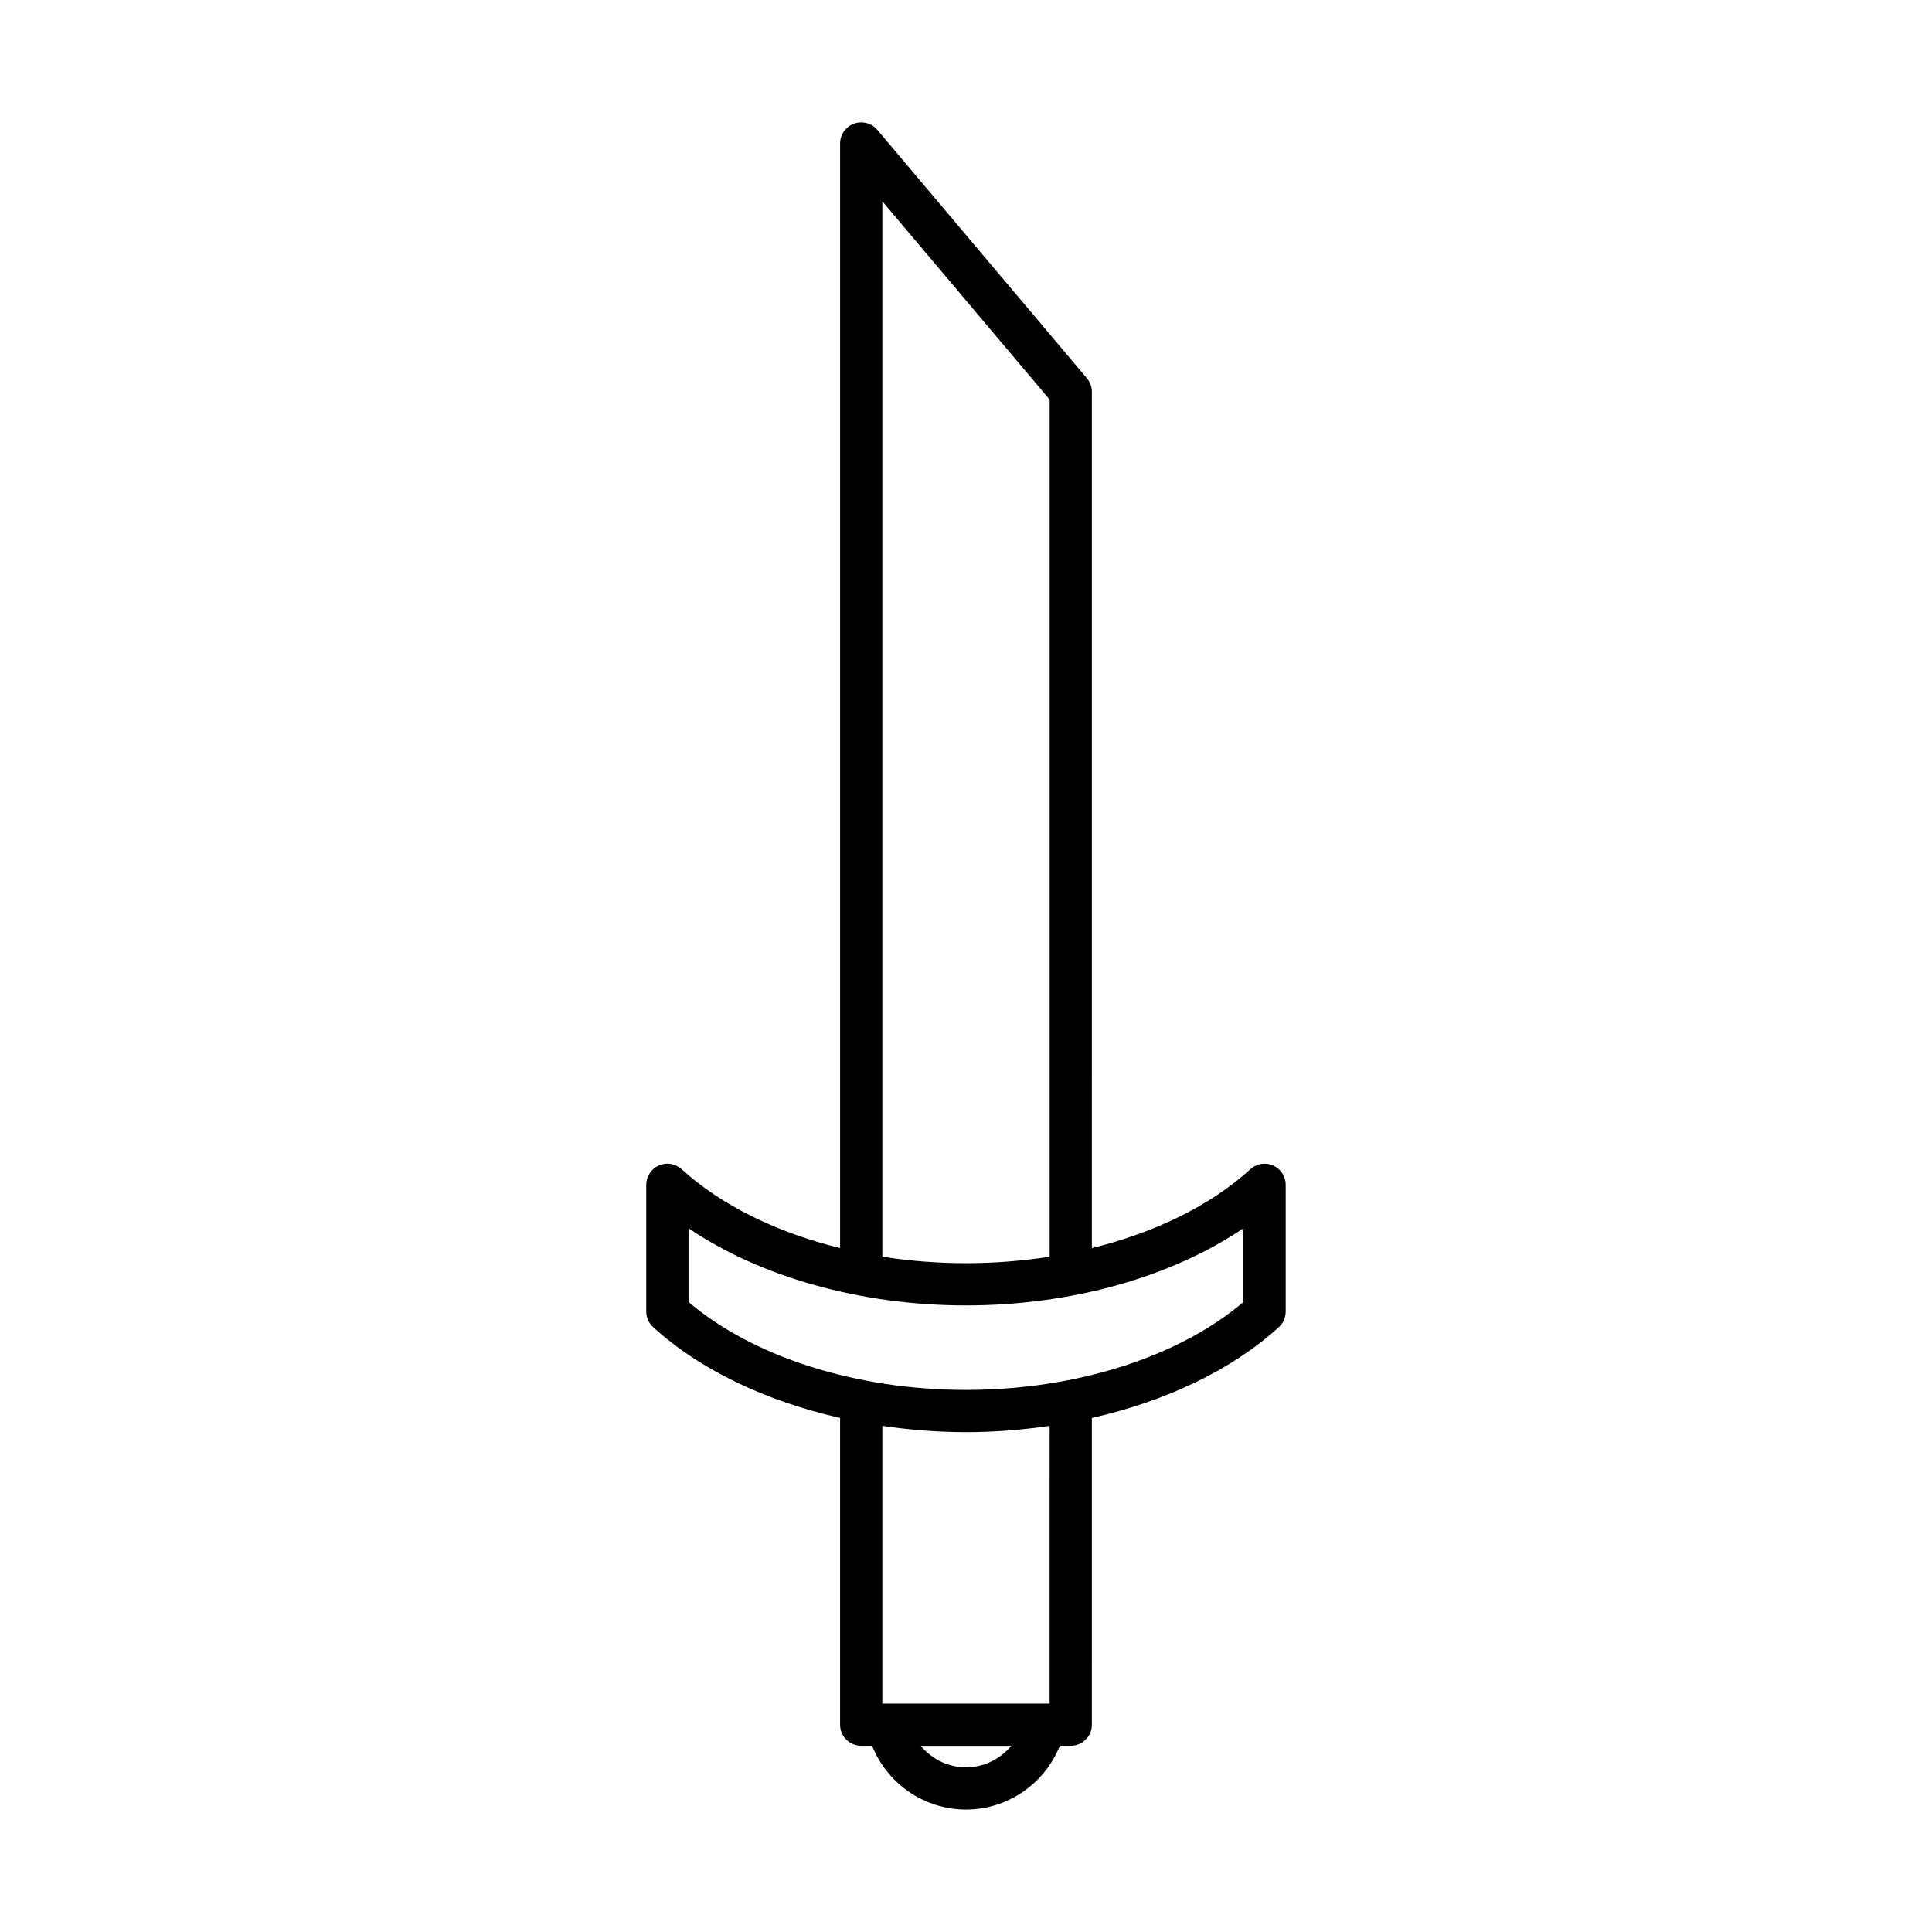 <?xml version="1.0" encoding="UTF-8"?>
<!-- Uploaded to: ICON Repo, www.iconrepo.com, Generator: ICON Repo Mixer Tools -->
<svg fill="#000000" width="800px" height="800px" version="1.1" viewBox="144 144 512 512" xmlns="http://www.w3.org/2000/svg">
 <path d="m432.04 244.24-55.531-65.82c-1.52-1.797-4-2.449-6.203-1.648-2.203 0.809-3.672 2.91-3.672 5.258v292.73c-16.762-4.133-31.484-11.316-41.996-20.906-1.641-1.496-4.019-1.883-6.031-0.988-2.035 0.898-3.34 2.906-3.34 5.121v33.586c0 1.574 0.66 3.074 1.824 4.137 12.402 11.316 29.859 19.602 49.539 24.066v81.285c0 3.09 2.504 5.598 5.598 5.598h2.898c3.977 10.012 13.797 16.895 24.867 16.895 11.07 0 20.891-6.883 24.867-16.895h2.898c3.094 0 5.598-2.508 5.598-5.598l0.004-81.277c19.68-4.465 37.137-12.754 49.539-24.066 1.164-1.059 1.824-2.562 1.824-4.137v-33.586c0-2.215-1.305-4.227-3.34-5.121-2.012-0.895-4.394-0.512-6.031 0.988-10.508 9.59-25.23 16.773-41.996 20.906l0.004-226.91c0-1.32-0.465-2.598-1.32-3.609zm-54.211-46.895 44.336 52.551v227.14c-7.176 1.125-14.609 1.719-22.168 1.719s-14.996-0.59-22.168-1.719zm22.168 415.02c-4.762 0-9.098-2.207-11.984-5.699h23.969c-2.887 3.492-7.227 5.699-11.984 5.699zm22.164-16.895h-44.336l0.004-73.598c7.219 1.055 14.633 1.668 22.168 1.668s14.949-0.609 22.168-1.668zm51.367-125.98v19.559c-17.23 14.629-44.484 23.297-73.531 23.297-29.051 0-56.301-8.672-73.531-23.297v-19.559c19.07 12.949 45.641 20.465 73.531 20.465s54.457-7.516 73.531-20.465z"/>
</svg>